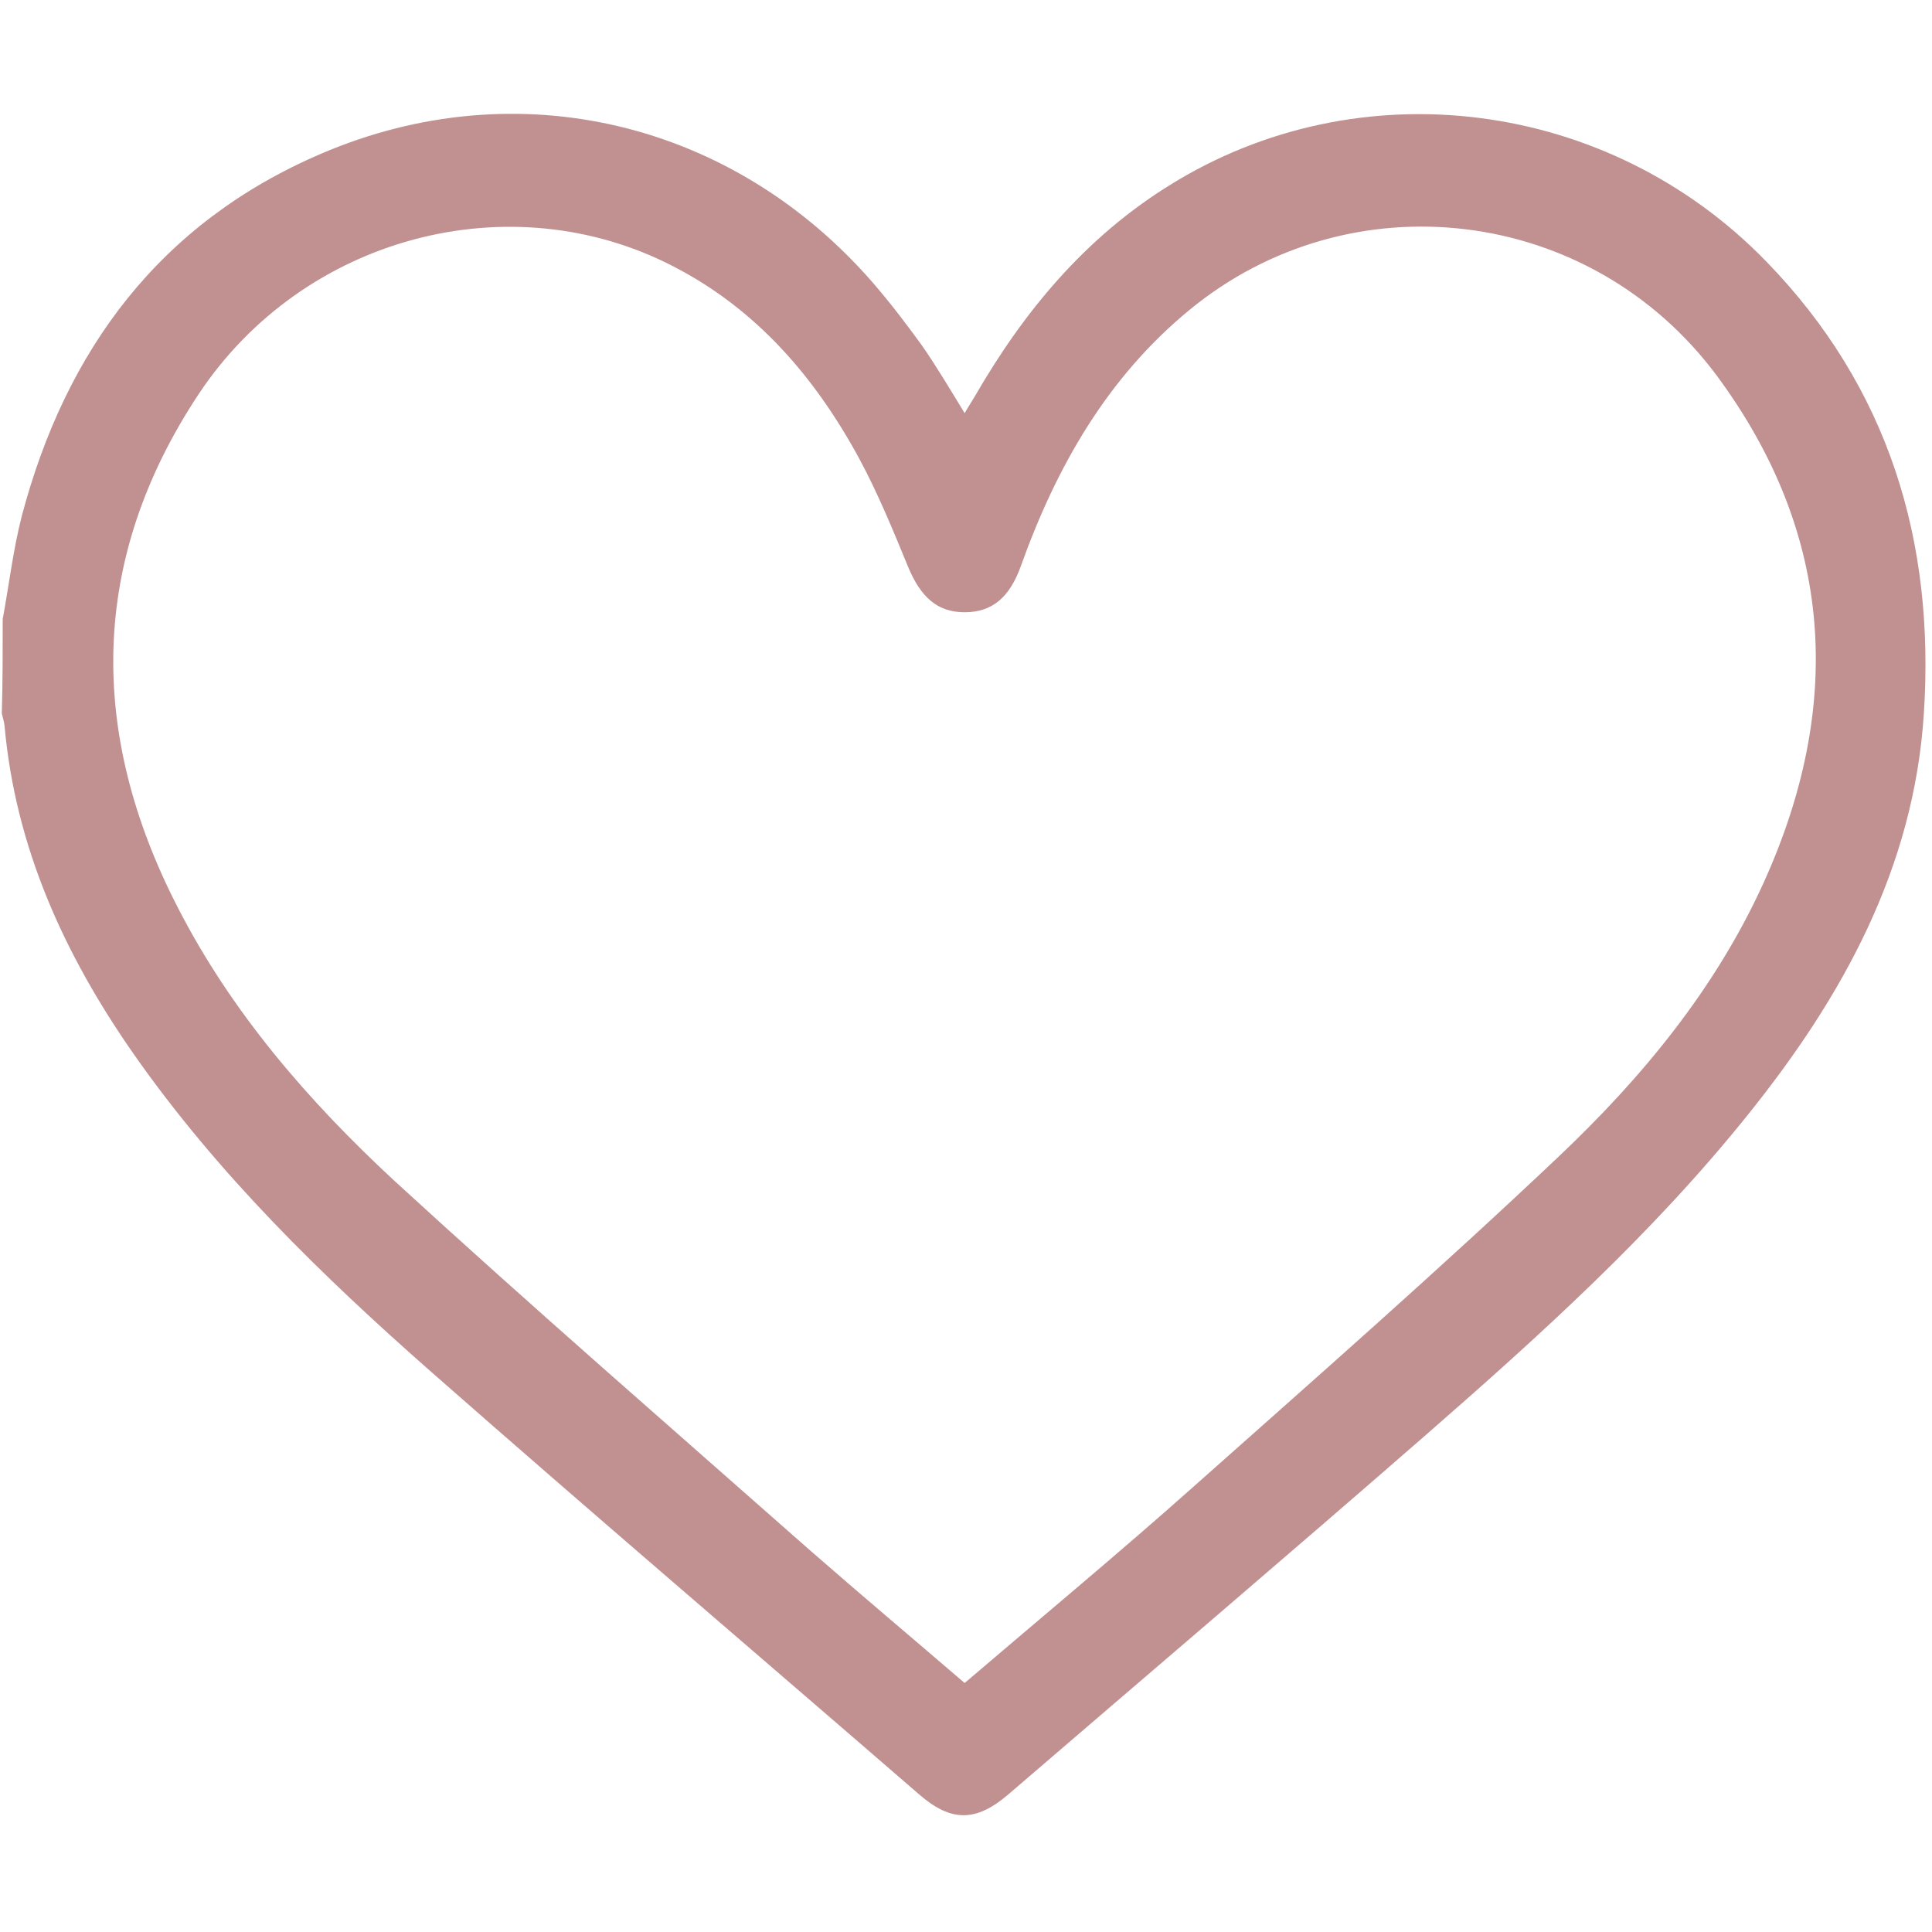 <?xml version="1.0" encoding="UTF-8" standalone="no"?>
<!DOCTYPE svg PUBLIC "-//W3C//DTD SVG 1.1//EN" "http://www.w3.org/Graphics/SVG/1.1/DTD/svg11.dtd">
<svg width="100%" height="100%" viewBox="0 0 426 426" version="1.1" xmlns="http://www.w3.org/2000/svg" xmlns:xlink="http://www.w3.org/1999/xlink" xml:space="preserve" xmlns:serif="http://www.serif.com/" style="fill-rule:evenodd;clip-rule:evenodd;stroke-linejoin:round;stroke-miterlimit:2;">
    <path d="M0.6,136.5C2,128.9 2.9,121.2 4.8,113.8C14.5,77.1 35.3,49.1 70.8,33.9C114.1,15.3 161.7,26.8 192.6,62.5C196.4,66.9 199.9,71.5 203.3,76.2C206.5,80.8 209.4,85.7 212.7,91.1C213.5,89.7 214.3,88.5 215,87.3C225.8,68.6 239.3,52.4 257.8,40.9C299.6,14.8 354.6,21.7 389.5,57.7C416.4,85.4 426.7,119.3 424.2,157.4C422,191.4 406.3,219.8 385.4,245.8C364.4,272 339.6,294.4 314.4,316.4C283.9,343 253.1,369.2 222.4,395.6C215.2,401.8 209.7,401.8 202.6,395.6C166.8,364.6 130.8,333.9 95.2,302.6C71,281.3 48,258.9 29.4,232.3C14.2,210.5 3.4,186.9 1,160C0.9,159.1 0.6,158.2 0.4,157.3C0.6,150.3 0.6,143.4 0.6,136.5ZM212.7,371.1C229.9,356.4 246.9,342.3 263.4,327.6C290.3,303.7 317.4,279.9 343.6,255.1C362,237.7 378.2,218.1 388.8,194.8C406.6,155.7 404.4,117.8 378.6,82.9C350.7,45.3 297.7,39.1 262.2,68.4C244.1,83.3 232.9,103 225.1,124.8C222.6,131.8 218.7,135 212.7,135C206.7,135 203,131.7 200.2,124.9C196.9,116.9 193.6,108.8 189.5,101.2C179.8,83.3 166.9,68.2 148.4,58.7C112.6,40.2 67,52 43.8,86.9C19.7,123.3 19.4,161.5 39.1,199.9C51,223.2 68,242.8 87,260.4C117.2,288.1 148.2,315 178.9,342.1C190,351.8 201.3,361.3 212.7,371.1Z" style="fill:rgb(193,144,144);fill-rule:nonzero;"/>
</svg>
